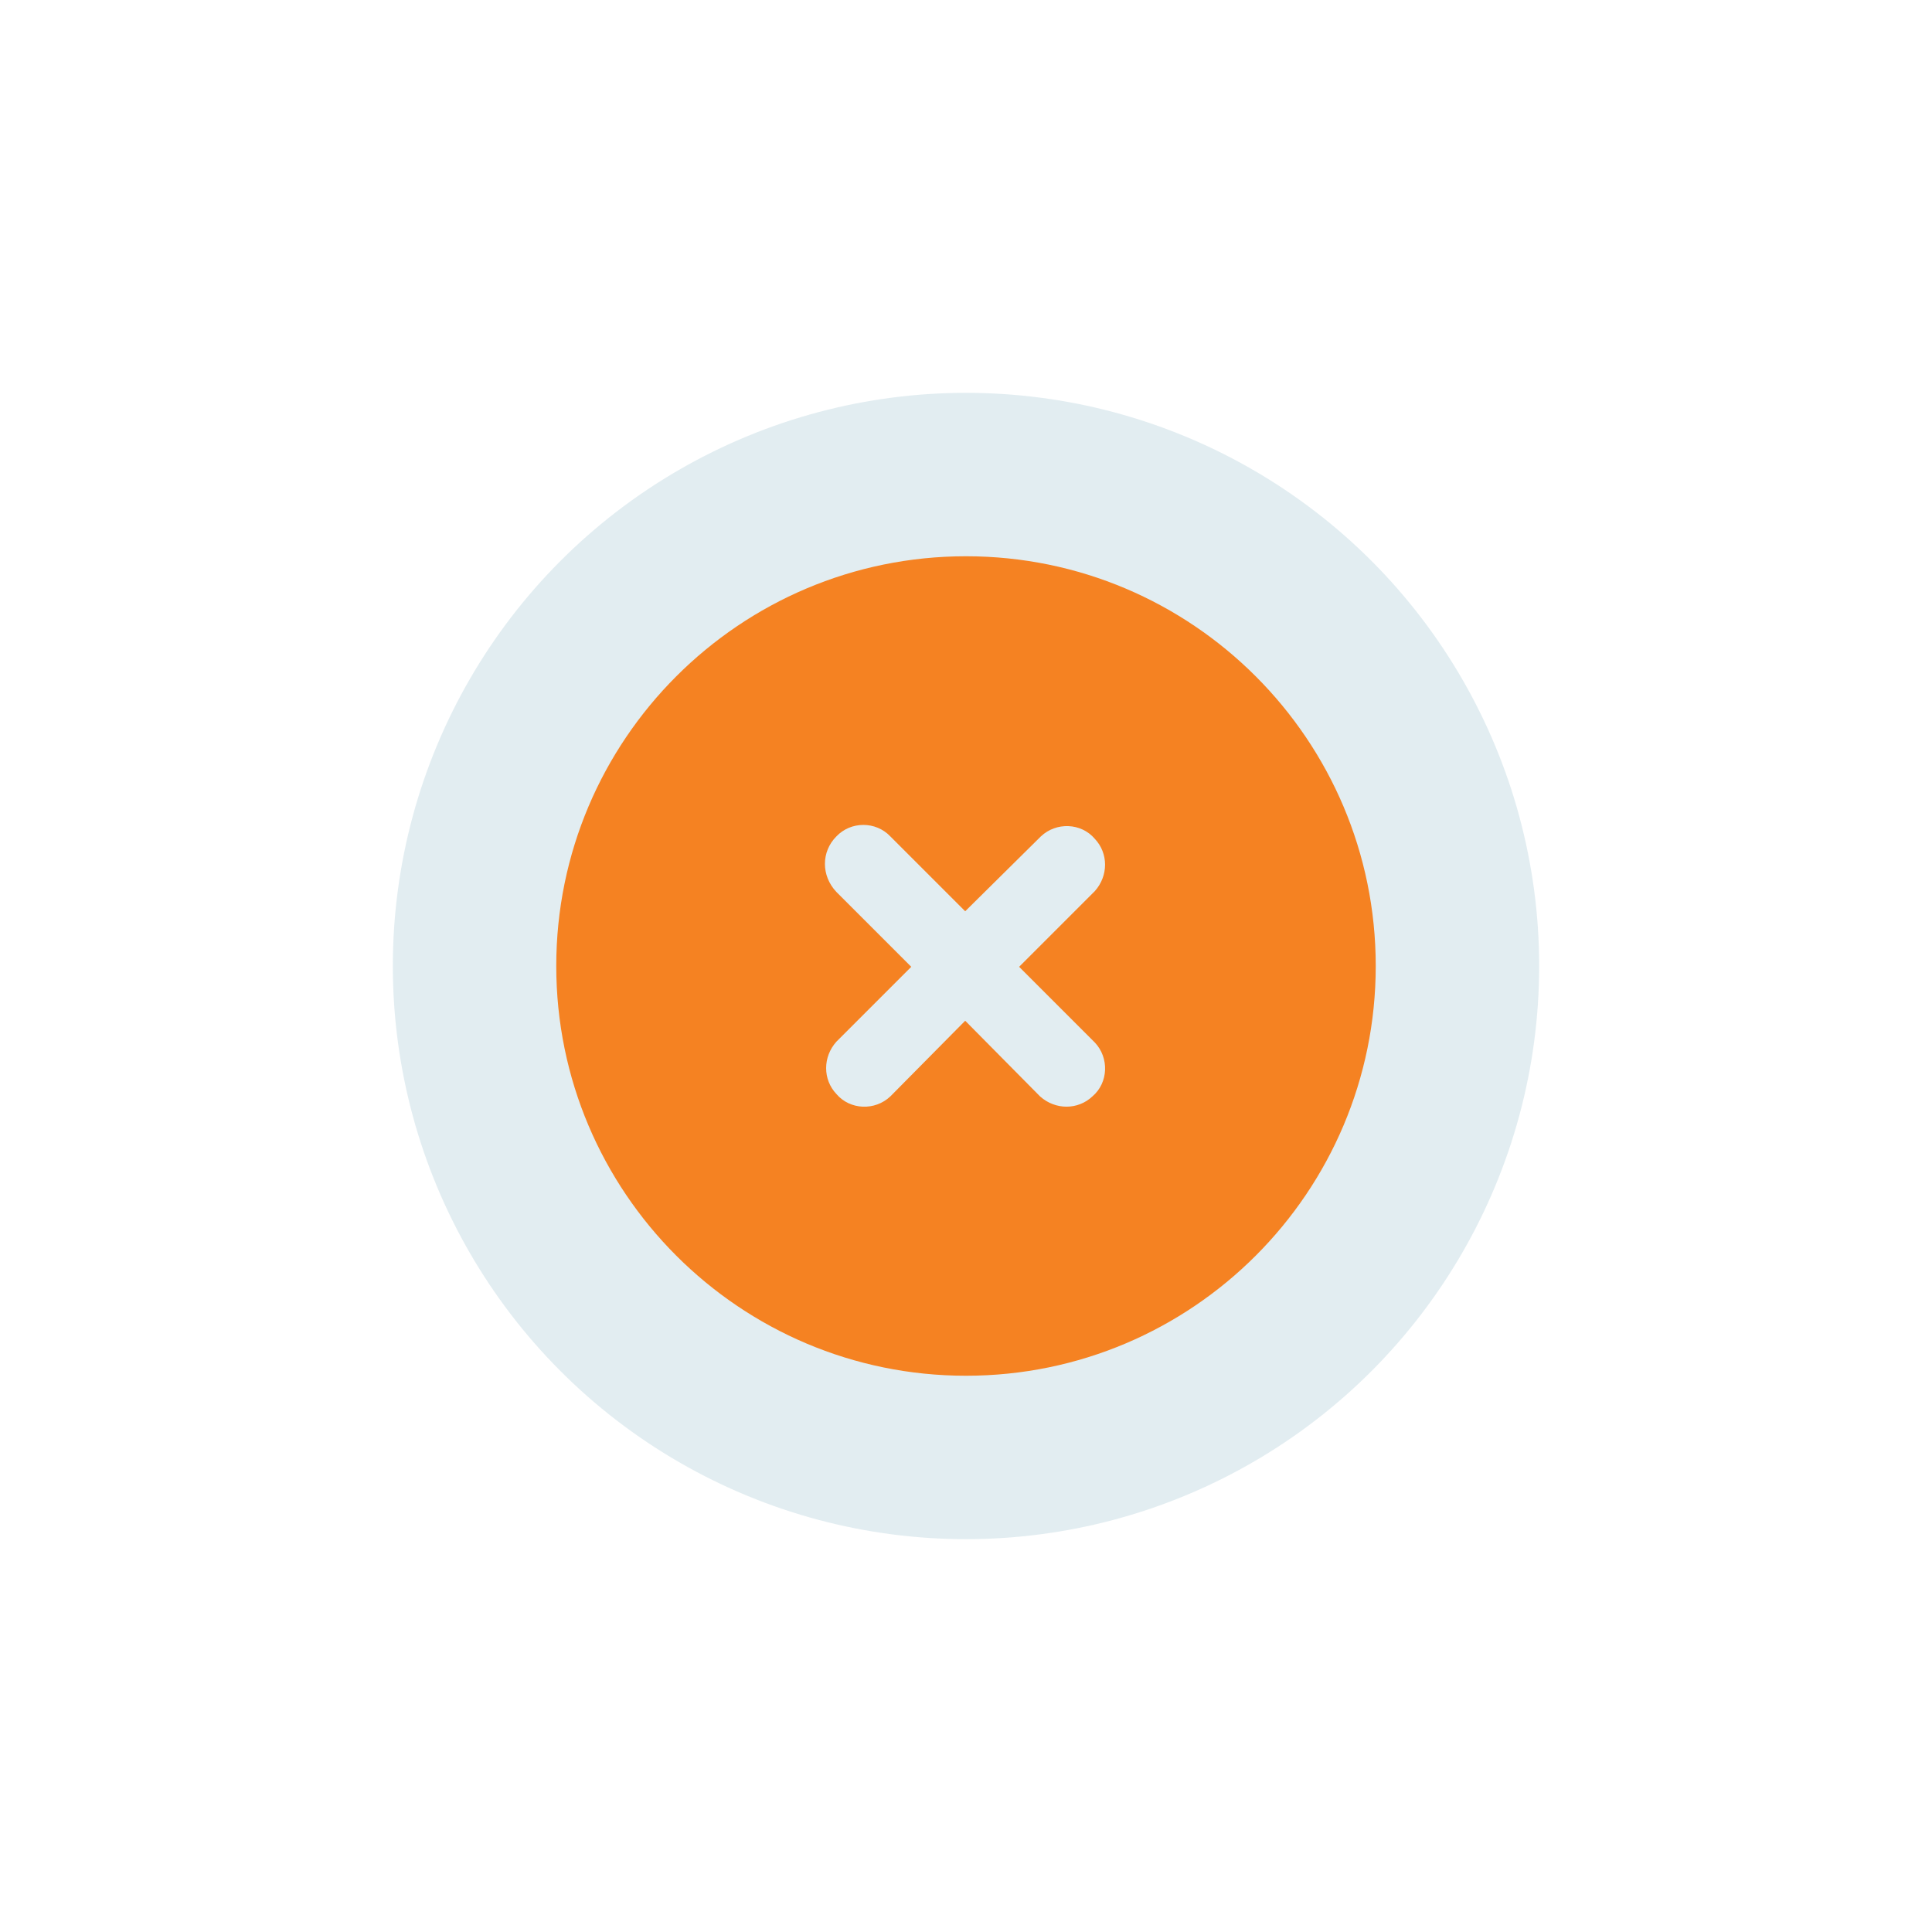 <?xml version="1.0" encoding="utf-8"?>
<!-- Generator: Adobe Illustrator 24.0.1, SVG Export Plug-In . SVG Version: 6.00 Build 0)  -->
<svg version="1.1" id="Layer_1" xmlns="http://www.w3.org/2000/svg" xmlns:xlink="http://www.w3.org/1999/xlink" x="0px" y="0px"
	 viewBox="0 0 240 240" style="enable-background:new 0 0 240 240;" xml:space="preserve">
<style type="text/css">
	.st0{opacity:0.15;fill:#4189A3;enable-background:new    ;}
	.st1{fill:#F58222;}
</style>
<title>icon-14-none</title>
<circle class="st0" cx="120" cy="120" r="71.2"/>
<path class="st1" d="M120,170.9c28.1,0,50.9-22.8,50.9-50.9S148.1,69.1,120,69.1S69.1,91.9,69.1,120v0
	C69.1,148.1,91.9,170.9,120,170.9C120,170.9,120,170.9,120,170.9z M103.9,103.9c1.8-1.9,4.9-1.9,6.7,0c0,0,0,0,0,0l9.3,9.3l9.4-9.3
	c1.9-1.8,5-1.7,6.7,0.3c1.7,1.8,1.7,4.6,0,6.5l-9.4,9.4l9.4,9.4c1.8,1.9,1.7,5-0.3,6.7c-1.8,1.7-4.6,1.7-6.5,0l-9.3-9.4l-9.3,9.4
	c-1.9,1.8-5,1.7-6.7-0.3c-1.7-1.8-1.7-4.6,0-6.5l9.3-9.3l-9.3-9.3C102,108.8,102,105.8,103.9,103.9
	C103.9,103.9,103.9,103.9,103.9,103.9L103.9,103.9z"/>
</svg>
